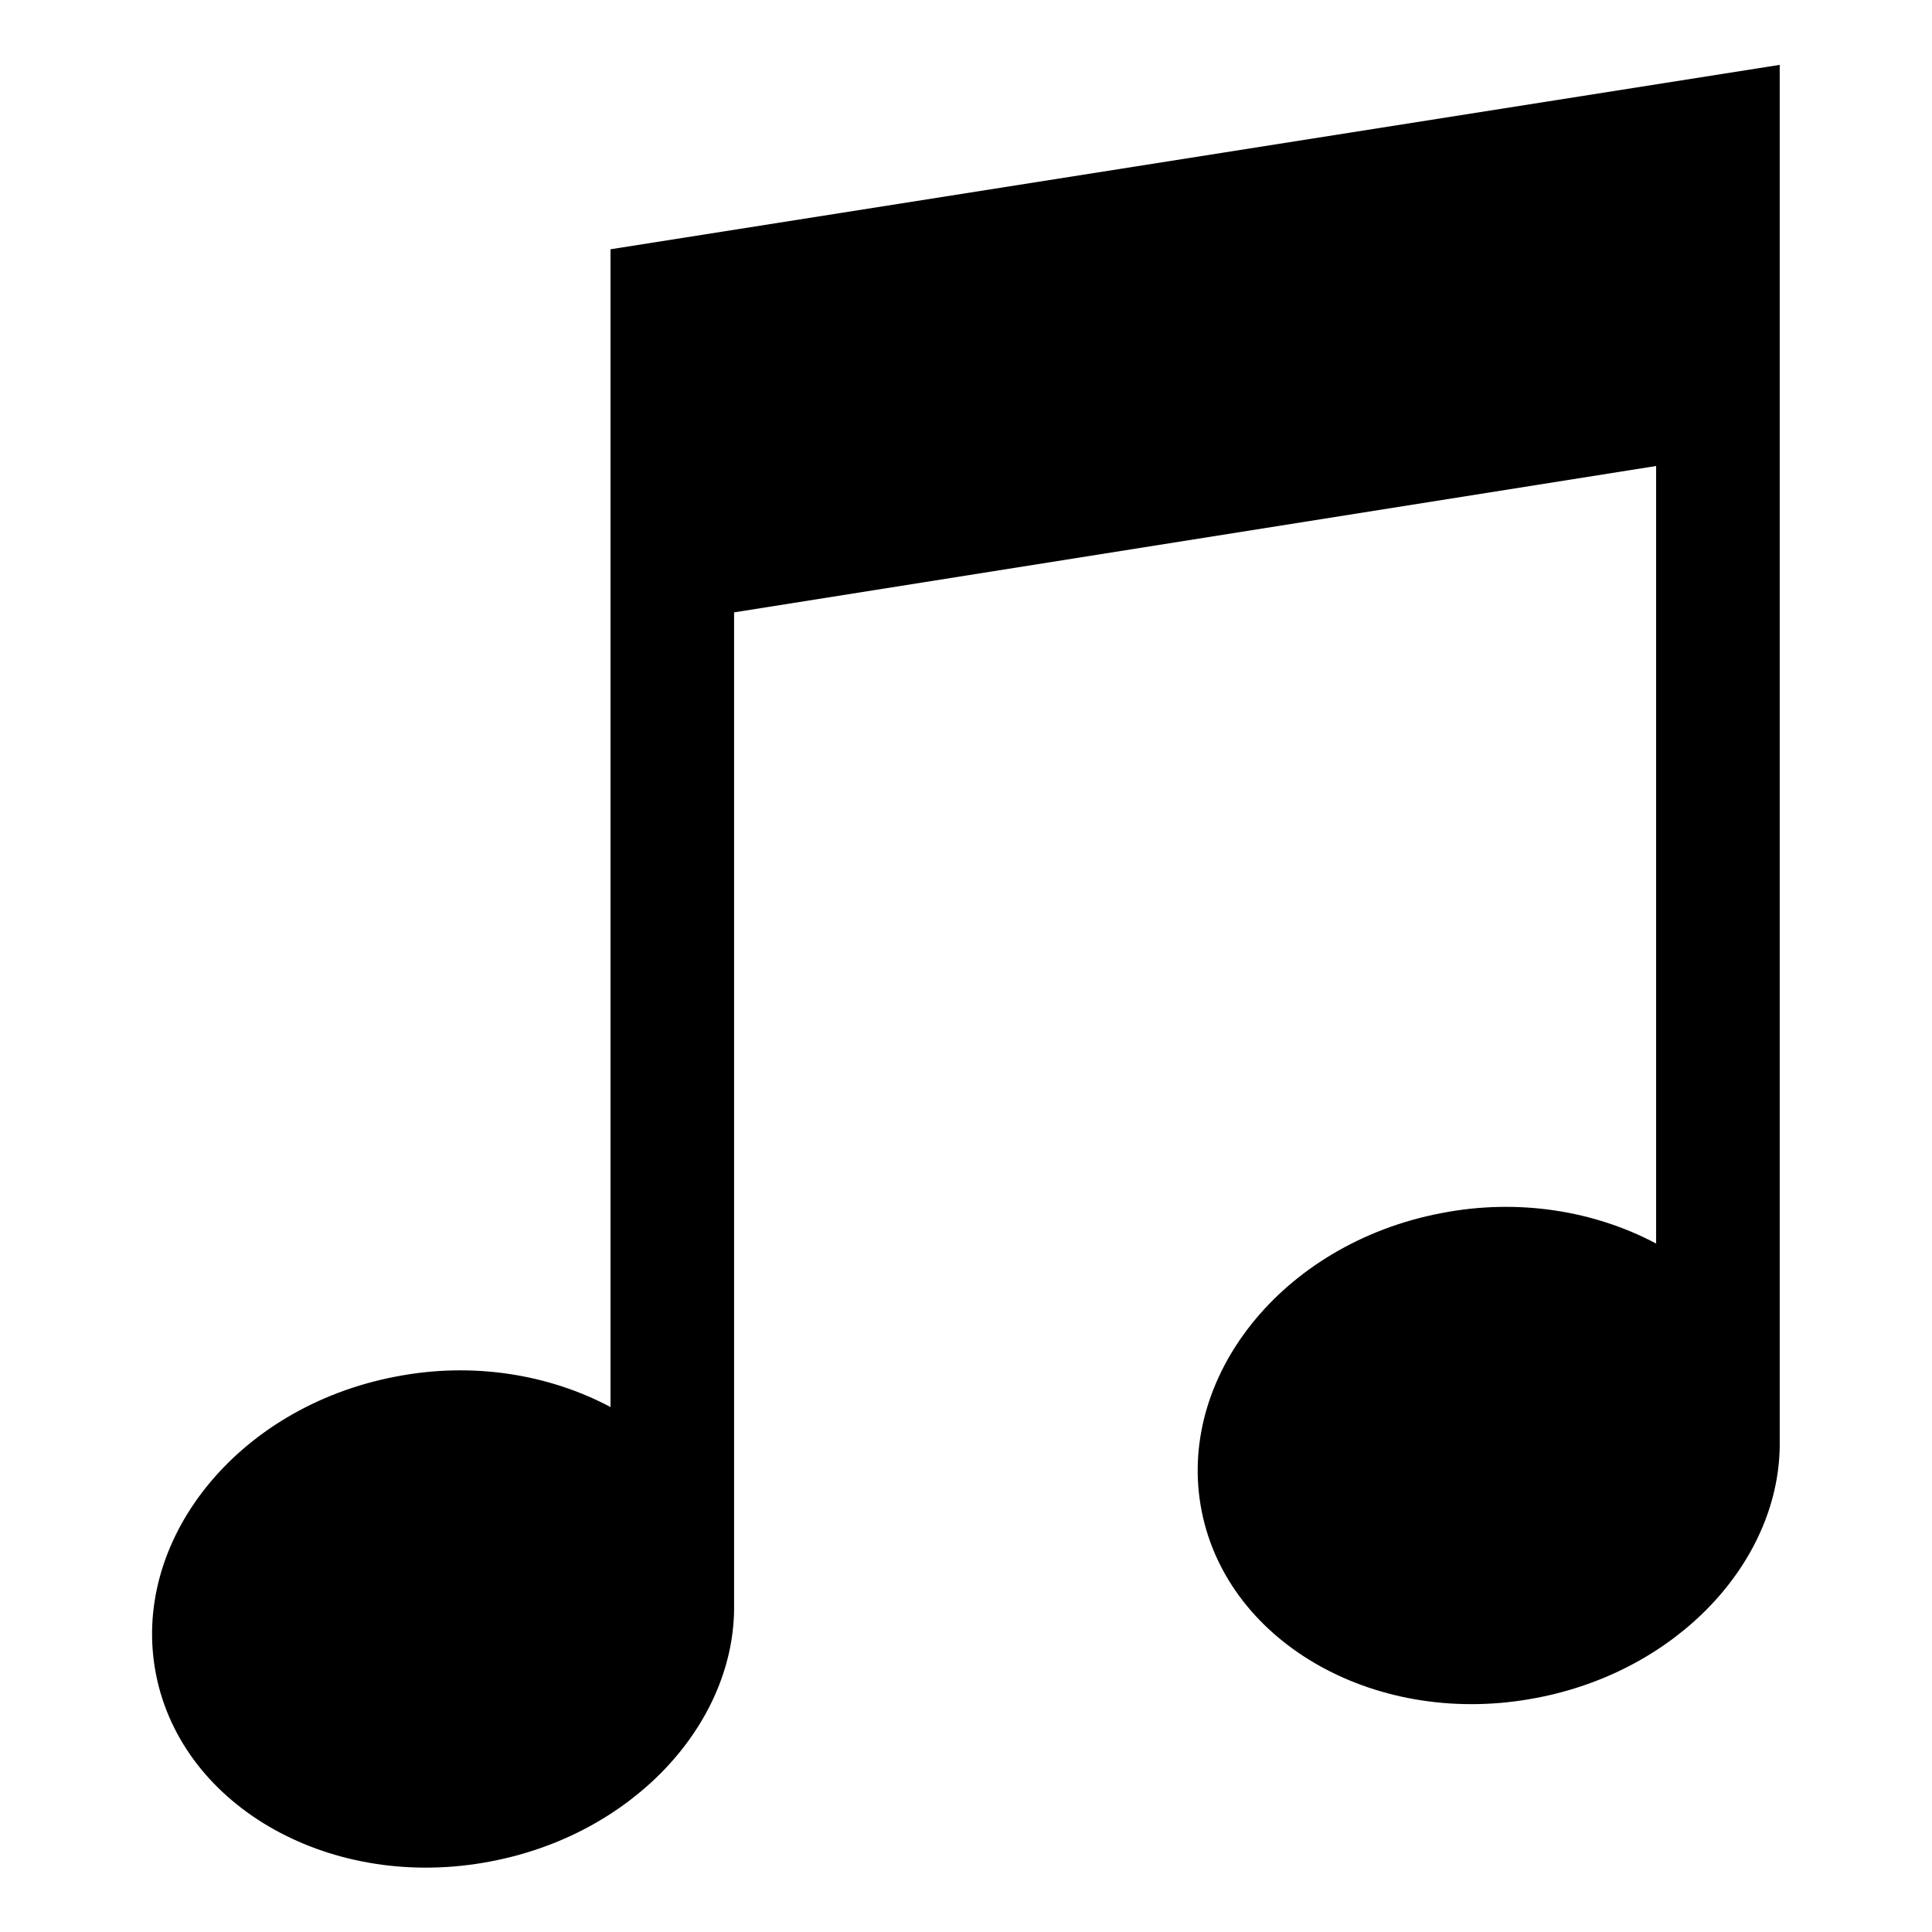 <?xml version="1.0" encoding="UTF-8"?>
<!-- The Best Svg Icon site in the world: iconSvg.co, Visit us! https://iconsvg.co -->
<svg fill="#000000" width="800px" height="800px" version="1.1" viewBox="144 144 512 512" xmlns="http://www.w3.org/2000/svg">
 <path d="m305.79 210.06v306.82c-16.121-8.566-36.273-12.09-56.93-8.062-42.32 8.062-70.535 43.832-63.48 79.098s46.855 57.434 88.672 49.375c37.281-7.055 63.984-35.77 64.488-66.504v-264.5l244.35-38.793v206.06c-16.121-8.566-36.273-12.09-56.93-8.062-42.32 8.062-70.535 43.832-63.48 79.098 7.055 35.266 46.855 57.434 88.672 49.375 37.281-7.055 63.984-35.77 64.488-66.504v-366.27z"/>
</svg>
